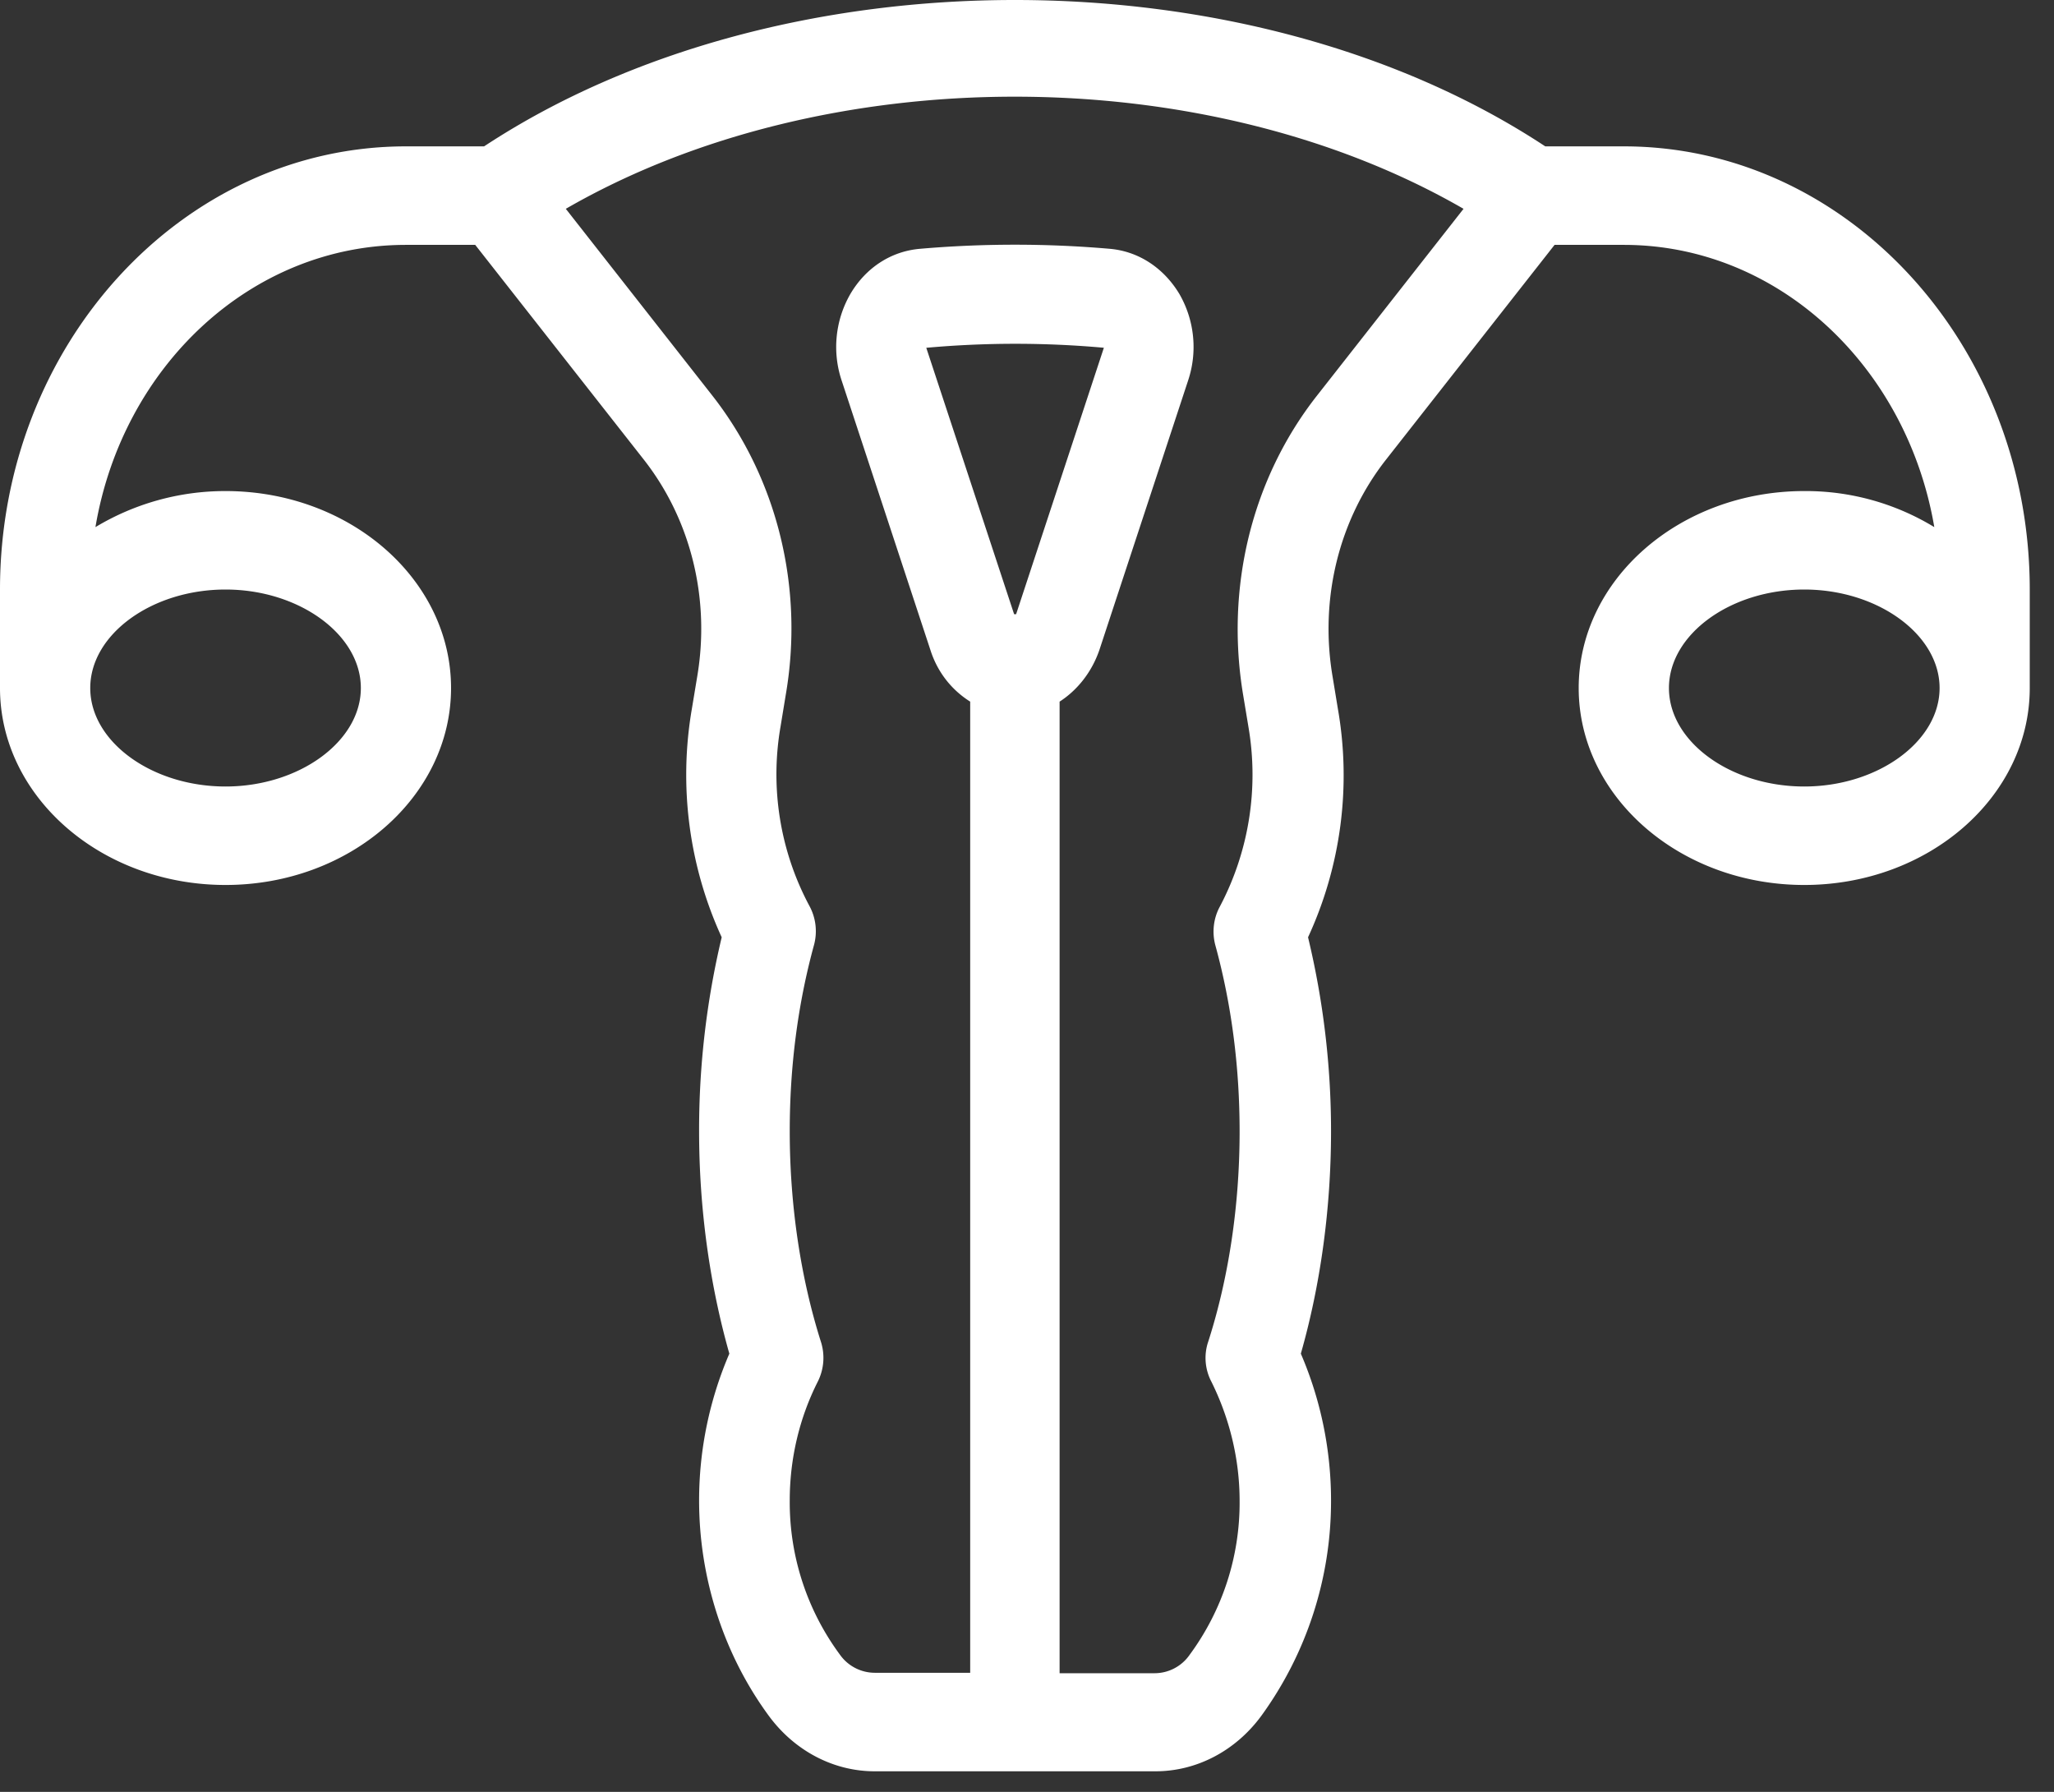 <svg width="47" height="41" xmlns="http://www.w3.org/2000/svg"><rect width="100%" height="100%" fill="#333333" stroke="none"/><path d="M11.077 3.349H9.289C4.165 3.349 0 7.896 0 13.489v2.254c0 2.484 2.313 4.506 5.161 4.506 2.847 0 5.16-2.022 5.16-4.506 0-2.485-2.313-4.507-5.16-4.507a5.75 5.75 0 00-2.977.825c.618-3.672 3.557-6.458 7.105-6.458h1.585l3.862 4.919c1.078 1.378 1.52 3.189 1.216 4.969l-.12.724a8.914 8.914 0 00.682 5.231 18.981 18.981 0 00-.517 4.436c0 1.761.241 3.501.692 5.091a8.498 8.498 0 00-.692 3.359c0 1.791.572 3.541 1.604 4.94.59.794 1.475 1.257 2.415 1.257h6.423c.94 0 1.825-.463 2.414-1.257a8.362 8.362 0 001.604-4.94c0-1.167-.24-2.313-.691-3.359.451-1.58.691-3.33.691-5.091 0-1.529-.185-3.017-.526-4.436a8.836 8.836 0 00.682-5.231l-.119-.724c-.304-1.78.138-3.591 1.217-4.969l3.861-4.919h1.584c3.539 0 6.479 2.786 7.105 6.458a5.653 5.653 0 00-2.976-.825c-2.848 0-5.161 2.022-5.161 4.507 0 2.484 2.313 4.506 5.161 4.506 2.847 0 5.16-2.022 5.16-4.506v-2.254c0-5.593-4.165-10.14-9.289-10.14h-1.797C31.973 1.116 27.598 0 23.222 0s-8.754 1.116-12.145 3.349zm8.137 34.504a5.861 5.861 0 01-1.143-3.521c0-.955.221-1.89.645-2.726a1.21 1.21 0 00.065-.915c-.461-1.459-.71-3.118-.71-4.809 0-1.478.185-2.907.554-4.255a1.21 1.21 0 00-.102-.895 6.384 6.384 0 01-.663-4.104l.119-.725c.424-2.454-.193-4.959-1.686-6.86l-3.346-4.265c5.926-3.421 14.616-3.421 20.542 0l-3.354 4.275c-1.493 1.901-2.102 4.396-1.687 6.861l.12.724a6.464 6.464 0 01-.655 4.105c-.147.27-.184.593-.101.894.369 1.348.553 2.777.553 4.255 0 1.681-.249 3.35-.719 4.809-.102.301-.074.634.074.915.415.836.645 1.771.645 2.726a5.861 5.861 0 01-1.143 3.521.977.977 0 01-.802.422h-2.174V16.054c.405-.261.737-.674.912-1.187l2.027-6.156a2.425 2.425 0 00-.202-1.991c-.36-.594-.931-.966-1.576-1.026a25.197 25.197 0 00-4.369 0c-.654.06-1.224.432-1.576 1.026a2.428 2.428 0 00-.202 1.991l2.028 6.156c.165.523.497.926.912 1.187v22.221h-2.184a.98.98 0 01-.802-.422zm1.981-29.896h.01a22.683 22.683 0 014.054 0l-2.008 6.096h-.046l-2.01-6.096zm16.994 7.786c0-1.228 1.409-2.254 3.096-2.254 1.677 0 3.097 1.026 3.097 2.254 0 1.227-1.42 2.253-3.097 2.253-1.687 0-3.096-1.026-3.096-2.253zm-36.124 0c0-1.228 1.409-2.254 3.096-2.254 1.677 0 3.096 1.026 3.096 2.254 0 1.227-1.419 2.253-3.096 2.253-1.687 0-3.096-1.026-3.096-2.253z" fill="#FFF" fill-rule="evenodd"/></svg>